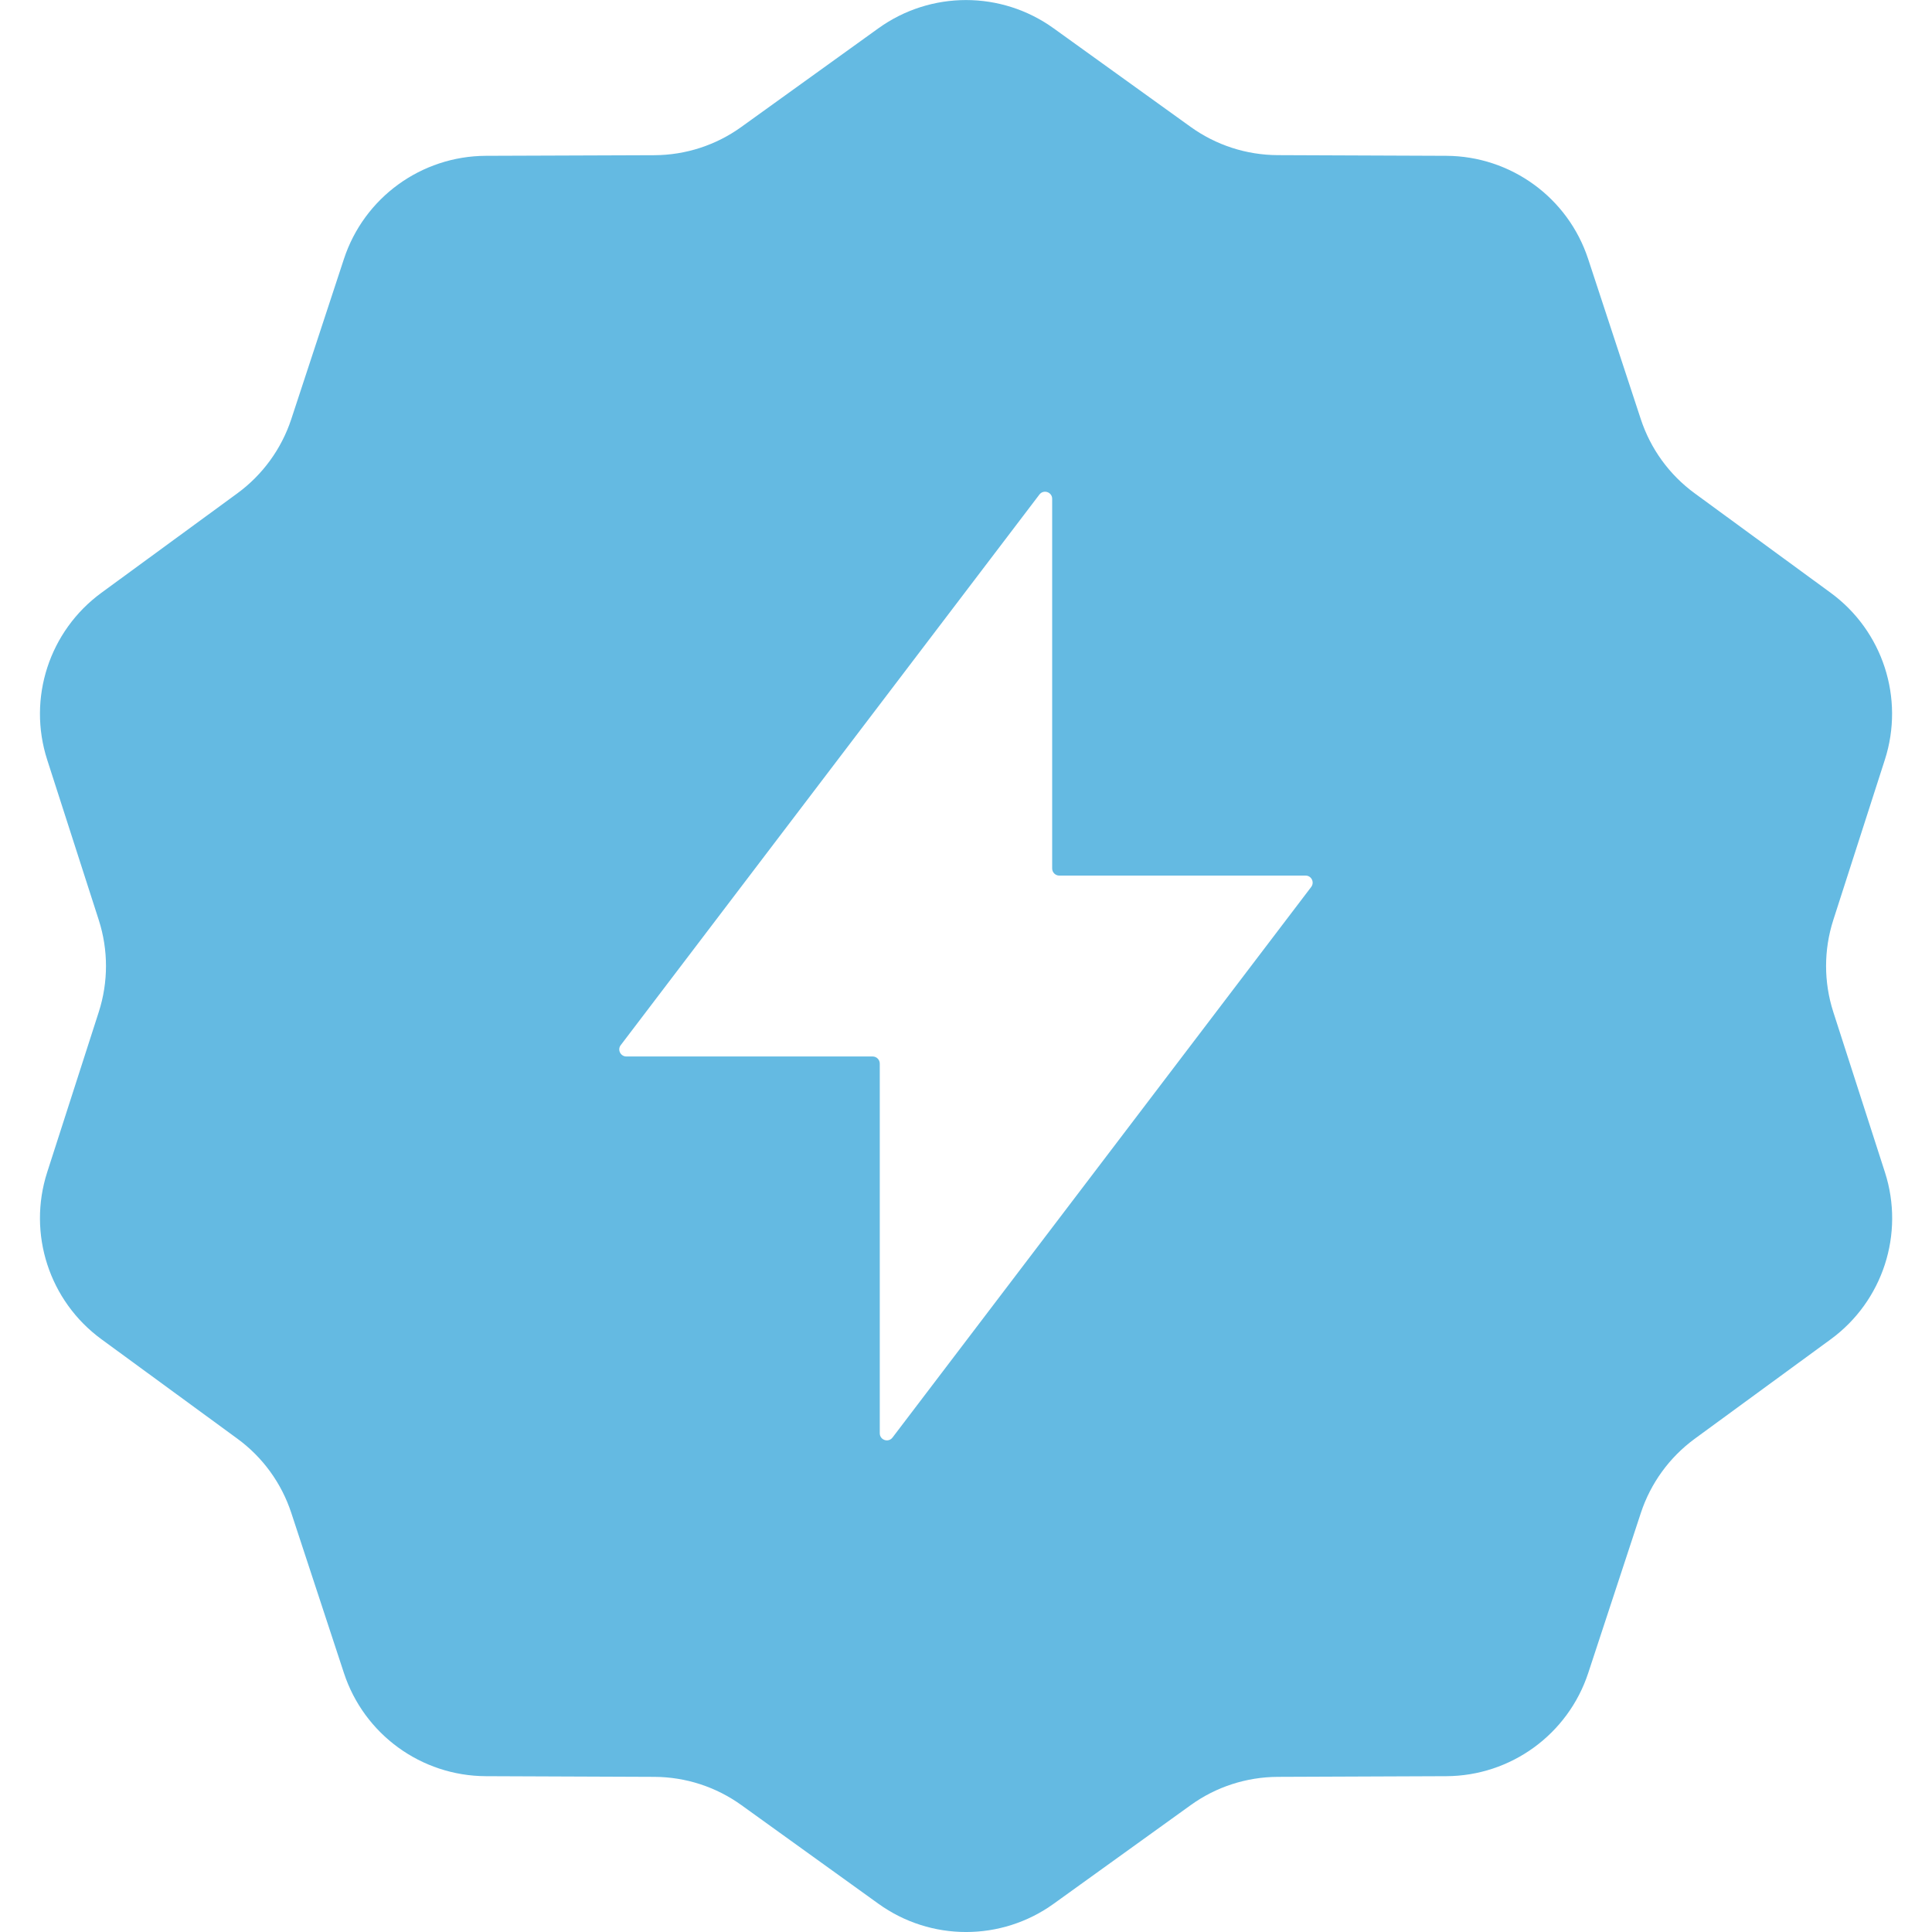 <svg width="60" height="60" viewBox="0 0 60 60" fill="none" xmlns="http://www.w3.org/2000/svg">
<path d="M56.934 31.426C56.636 30.498 56.636 29.502 56.934 28.574L58.536 23.594C59.151 21.683 58.472 19.594 56.852 18.409L52.631 15.321C51.845 14.747 51.26 13.941 50.956 13.016L49.321 8.042C48.695 6.138 46.921 4.848 44.915 4.839L39.676 4.818C38.706 4.813 37.763 4.507 36.974 3.939L32.721 0.879C31.095 -0.291 28.905 -0.291 27.279 0.879L23.025 3.941C22.239 4.509 21.294 4.816 20.323 4.82L15.087 4.839C13.081 4.848 11.307 6.138 10.681 8.042L9.046 13.016C8.742 13.939 8.155 14.747 7.371 15.321L3.15 18.409C1.53 19.594 0.85 21.683 1.465 23.594L3.068 28.574C3.366 29.502 3.366 30.498 3.068 31.426L1.465 36.406C0.85 38.317 1.53 40.406 3.15 41.591L7.371 44.679C8.157 45.253 8.742 46.059 9.046 46.984L10.681 51.957C11.307 53.862 13.081 55.152 15.087 55.161L20.326 55.182C21.296 55.187 22.239 55.493 23.027 56.061L27.281 59.123C28.907 60.293 31.097 60.293 32.723 59.123L36.977 56.061C37.763 55.493 38.708 55.187 39.678 55.182L44.917 55.161C46.921 55.152 48.695 53.862 49.323 51.959L50.958 46.986C51.262 46.063 51.847 45.257 52.633 44.681L56.855 41.593C58.474 40.408 59.154 38.319 58.539 36.408L56.934 31.426ZM40.72 27.546L27.718 44.644C27.589 44.814 27.322 44.721 27.322 44.511V33.031C27.322 32.909 27.223 32.81 27.101 32.81H19.453C19.271 32.81 19.166 32.6 19.278 32.457L32.28 15.358C32.408 15.191 32.676 15.281 32.676 15.491V26.971C32.676 27.093 32.775 27.192 32.897 27.192H40.544C40.728 27.19 40.831 27.4 40.72 27.546Z" fill="#64BAE2"/>
</svg>
